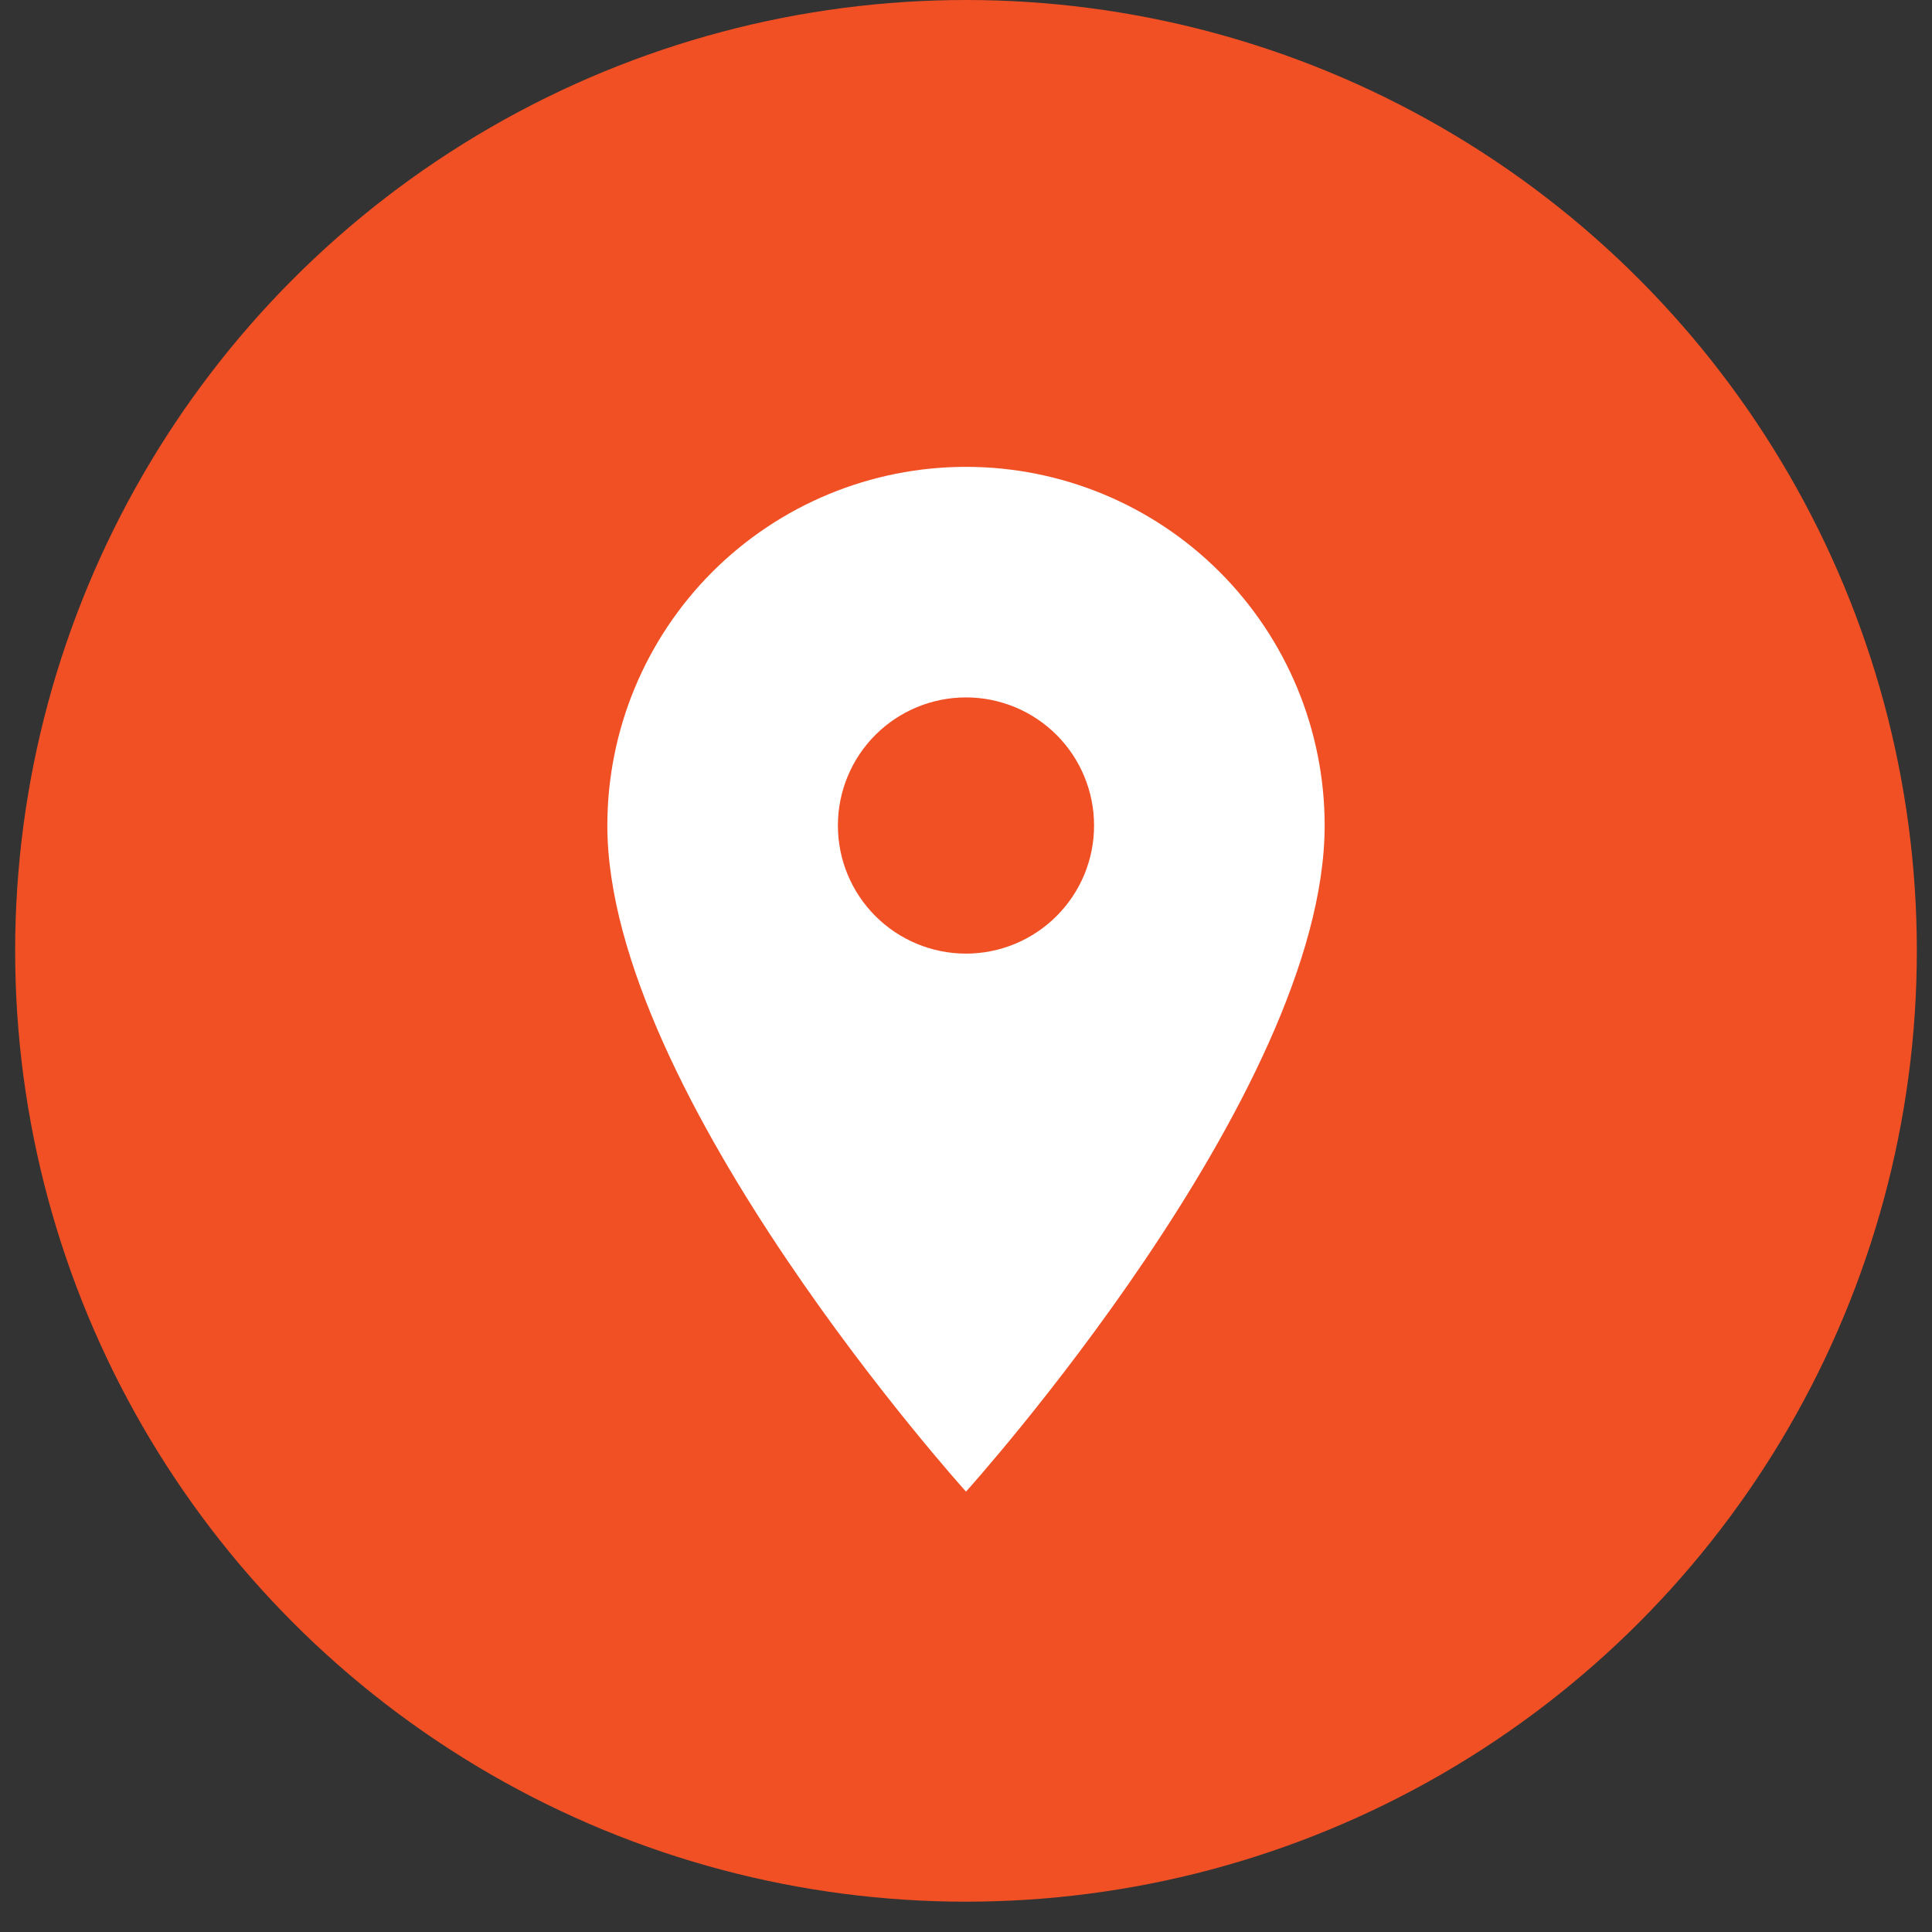<svg width="39" height="39" viewBox="0 0 39 39" fill="none" xmlns="http://www.w3.org/2000/svg">
<rect x="0" y="0" width="39" height="39" fill="#333333" stroke="none"/>
<circle cx="19.5" cy="19.194" r="19.194" fill="#F15025"/>
<path d="M19.5 19.25C18.814 19.25 18.156 18.977 17.671 18.492C17.186 18.007 16.914 17.35 16.914 16.664C16.914 15.978 17.186 15.32 17.671 14.835C18.156 14.351 18.814 14.078 19.5 14.078C20.186 14.078 20.843 14.351 21.328 14.835C21.813 15.32 22.085 15.978 22.085 16.664C22.085 17.003 22.019 17.34 21.889 17.653C21.759 17.967 21.568 18.252 21.328 18.492C21.088 18.732 20.803 18.923 20.489 19.053C20.176 19.183 19.839 19.25 19.5 19.25ZM19.5 9.424C17.58 9.424 15.738 10.187 14.38 11.544C13.023 12.902 12.26 14.744 12.26 16.664C12.26 22.094 19.5 30.11 19.5 30.11C19.5 30.11 26.74 22.094 26.74 16.664C26.74 14.744 25.977 12.902 24.619 11.544C23.262 10.187 21.42 9.424 19.5 9.424Z" fill="white"/>
</svg>
